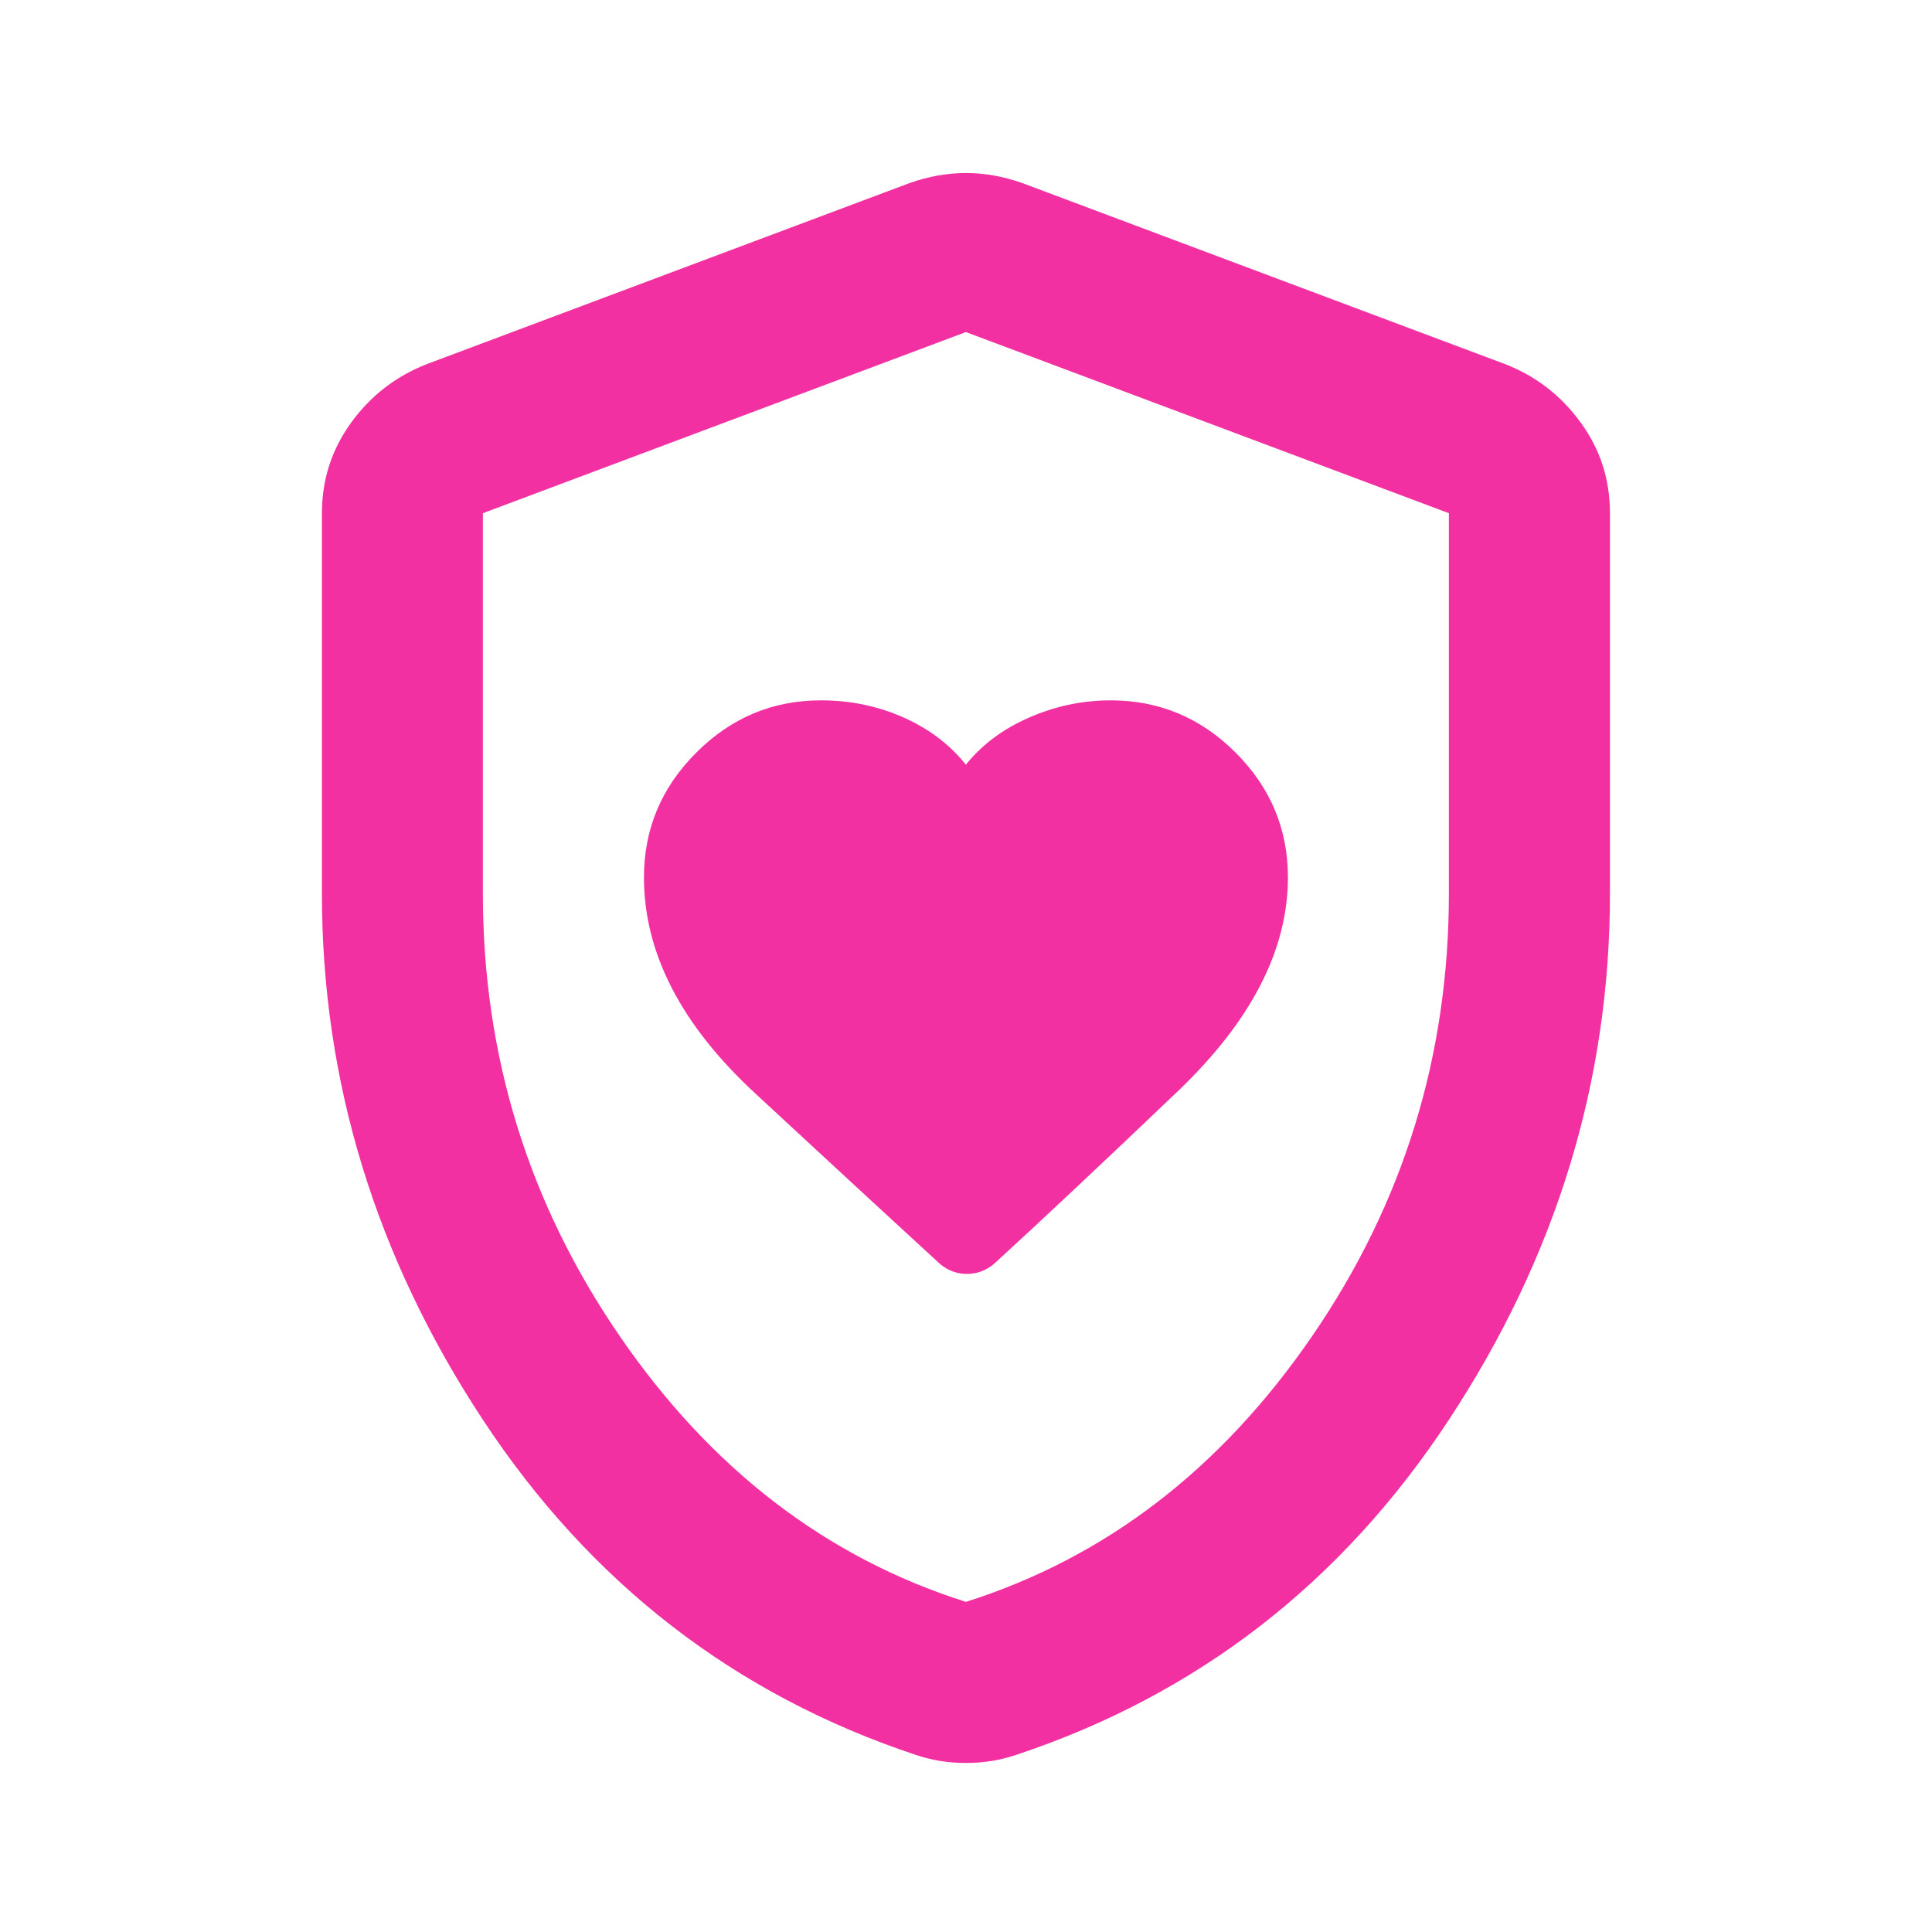<svg width="16" height="16" viewBox="0 0 16 16" fill="none" xmlns="http://www.w3.org/2000/svg">
<path d="M5.333 7.266C5.333 7.889 5.638 8.483 6.249 9.05C6.86 9.616 7.372 10.089 7.783 10.466C7.849 10.522 7.924 10.55 8.008 10.55C8.092 10.55 8.166 10.522 8.233 10.466C8.633 10.1 9.138 9.625 9.749 9.042C10.361 8.459 10.666 7.867 10.666 7.266C10.666 6.866 10.522 6.522 10.233 6.233C9.944 5.944 9.599 5.8 9.199 5.8C8.966 5.8 8.741 5.847 8.524 5.942C8.307 6.036 8.132 6.167 7.999 6.333C7.866 6.166 7.694 6.036 7.483 5.942C7.272 5.848 7.044 5.8 6.799 5.8C6.399 5.8 6.055 5.944 5.766 6.233C5.477 6.522 5.333 6.866 5.333 7.266ZM7.999 14.6C7.922 14.6 7.849 14.594 7.783 14.583C7.716 14.572 7.649 14.555 7.583 14.533C6.083 14.033 4.888 13.108 3.999 11.758C3.11 10.408 2.666 8.955 2.666 7.4V4.25C2.666 3.972 2.747 3.722 2.908 3.5C3.069 3.278 3.278 3.116 3.533 3.016L7.533 1.516C7.688 1.461 7.844 1.433 7.999 1.433C8.155 1.433 8.31 1.461 8.466 1.516L12.466 3.016C12.722 3.116 12.93 3.278 13.091 3.5C13.253 3.722 13.333 3.972 13.333 4.25V7.4C13.333 8.955 12.888 10.408 11.999 11.758C11.111 13.109 9.916 14.034 8.416 14.533C8.349 14.555 8.283 14.572 8.216 14.583C8.149 14.594 8.077 14.6 7.999 14.6ZM7.999 13.266C9.155 12.9 10.111 12.166 10.866 11.066C11.622 9.966 11.999 8.744 11.999 7.4V4.25L7.999 2.75L3.999 4.25V7.4C3.999 8.744 4.377 9.966 5.133 11.066C5.888 12.166 6.844 12.9 7.999 13.266Z" fill="#F230A1"/>
</svg>
